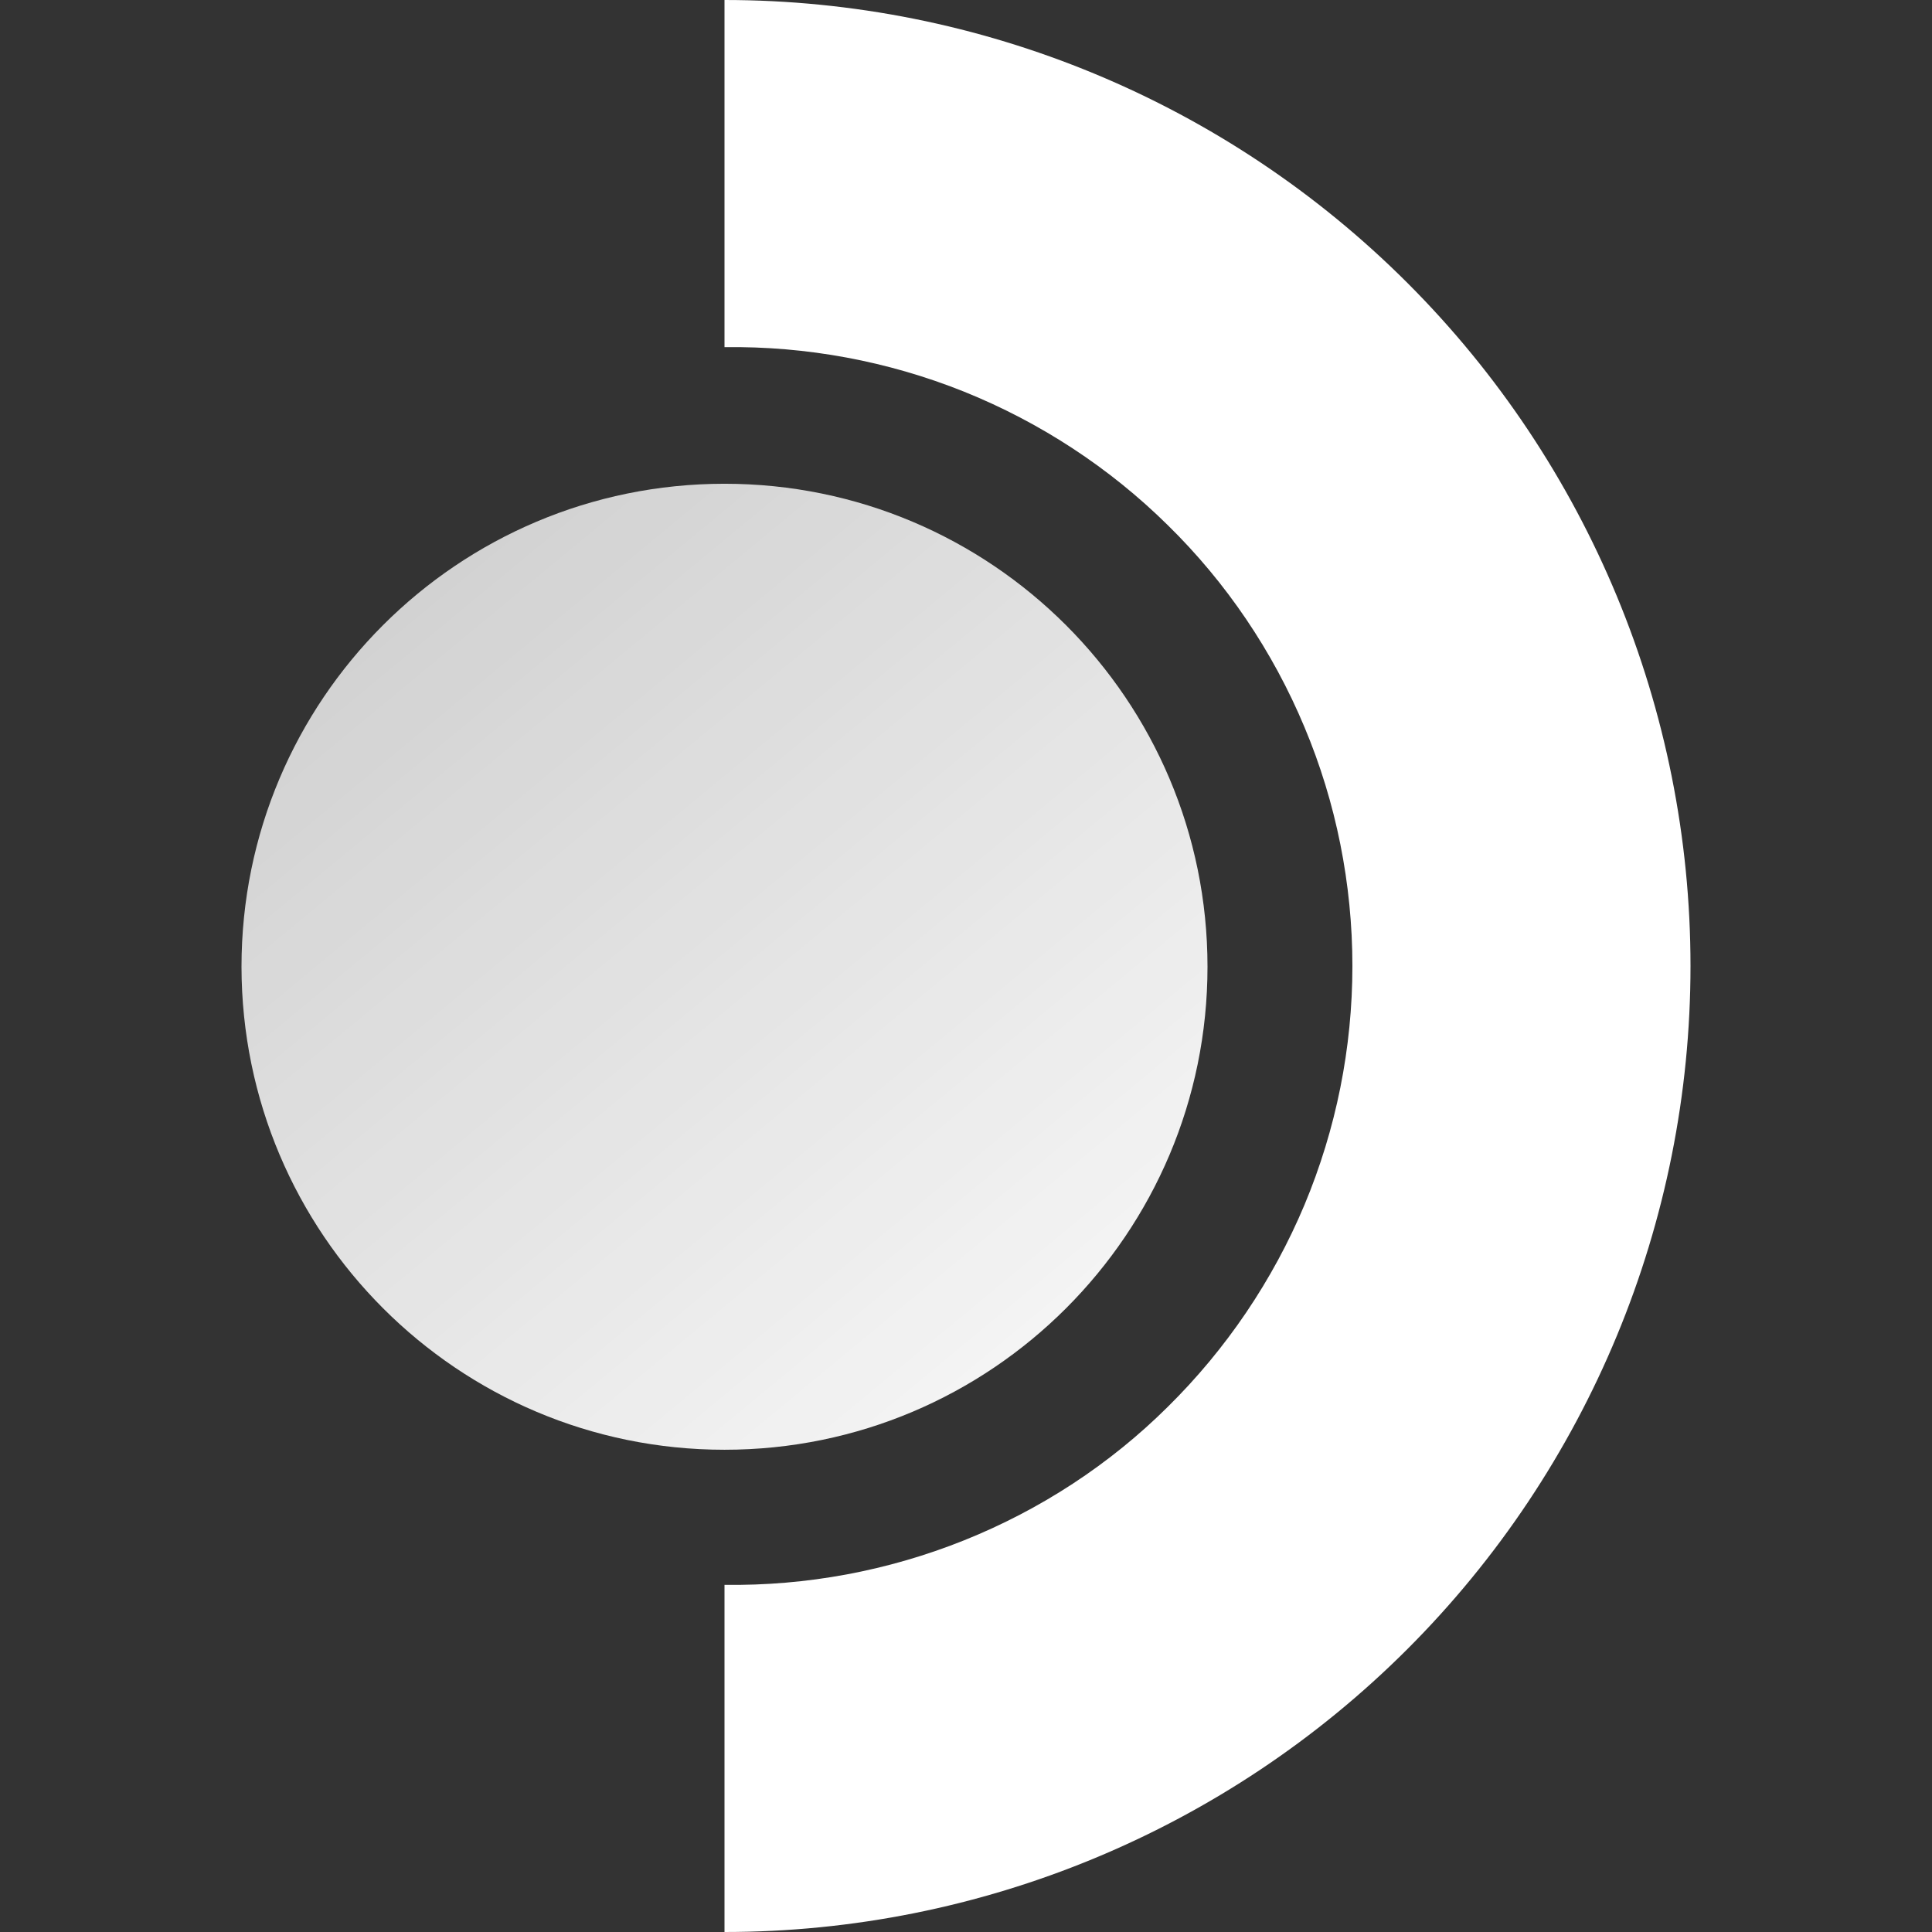 <svg xmlns="http://www.w3.org/2000/svg" xml:space="preserve" viewBox="0 0 512 512"><rect x="0" y="0" width="512" height="512" fill="#333333" stroke="none"/><path d="M192 512v-92c21.7.3 43.3-3.7 63.5-11.8s38.6-20.1 54-35.4c15.5-15.3 27.8-33.5 36.2-53.5 8.4-20.1 12.7-41.6 12.7-63.3s-4.3-43.3-12.7-63.3c-8.4-20.1-20.7-38.3-36.2-53.5-15.5-15.3-33.9-27.3-54-35.4-20.2-8.1-41.8-12.1-63.5-11.8V0c67.9 0 133 27 181 75s75 113.1 75 181-27 133-75 181-113.1 75-181 75" style="fill:#fff"/><linearGradient id="steam-deck-light_svg__a" x1="-422.16" x2="-416.994" y1="638.694" y2="638.694" gradientTransform="rotate(50.29 41745.15 68565.195)scale(89.07)" gradientUnits="userSpaceOnUse"><stop offset="0" style="stop-color:#fff;stop-opacity:.7"/><stop offset="1" style="stop-color:#fff"/></linearGradient><path d="M192 384.2c70.7 0 128-57.3 128-128s-57.3-128-128-128-128 57.3-128 128c.1 70.7 57.3 128 128 128" style="fill:url(#steam-deck-light_svg__a)"/></svg>